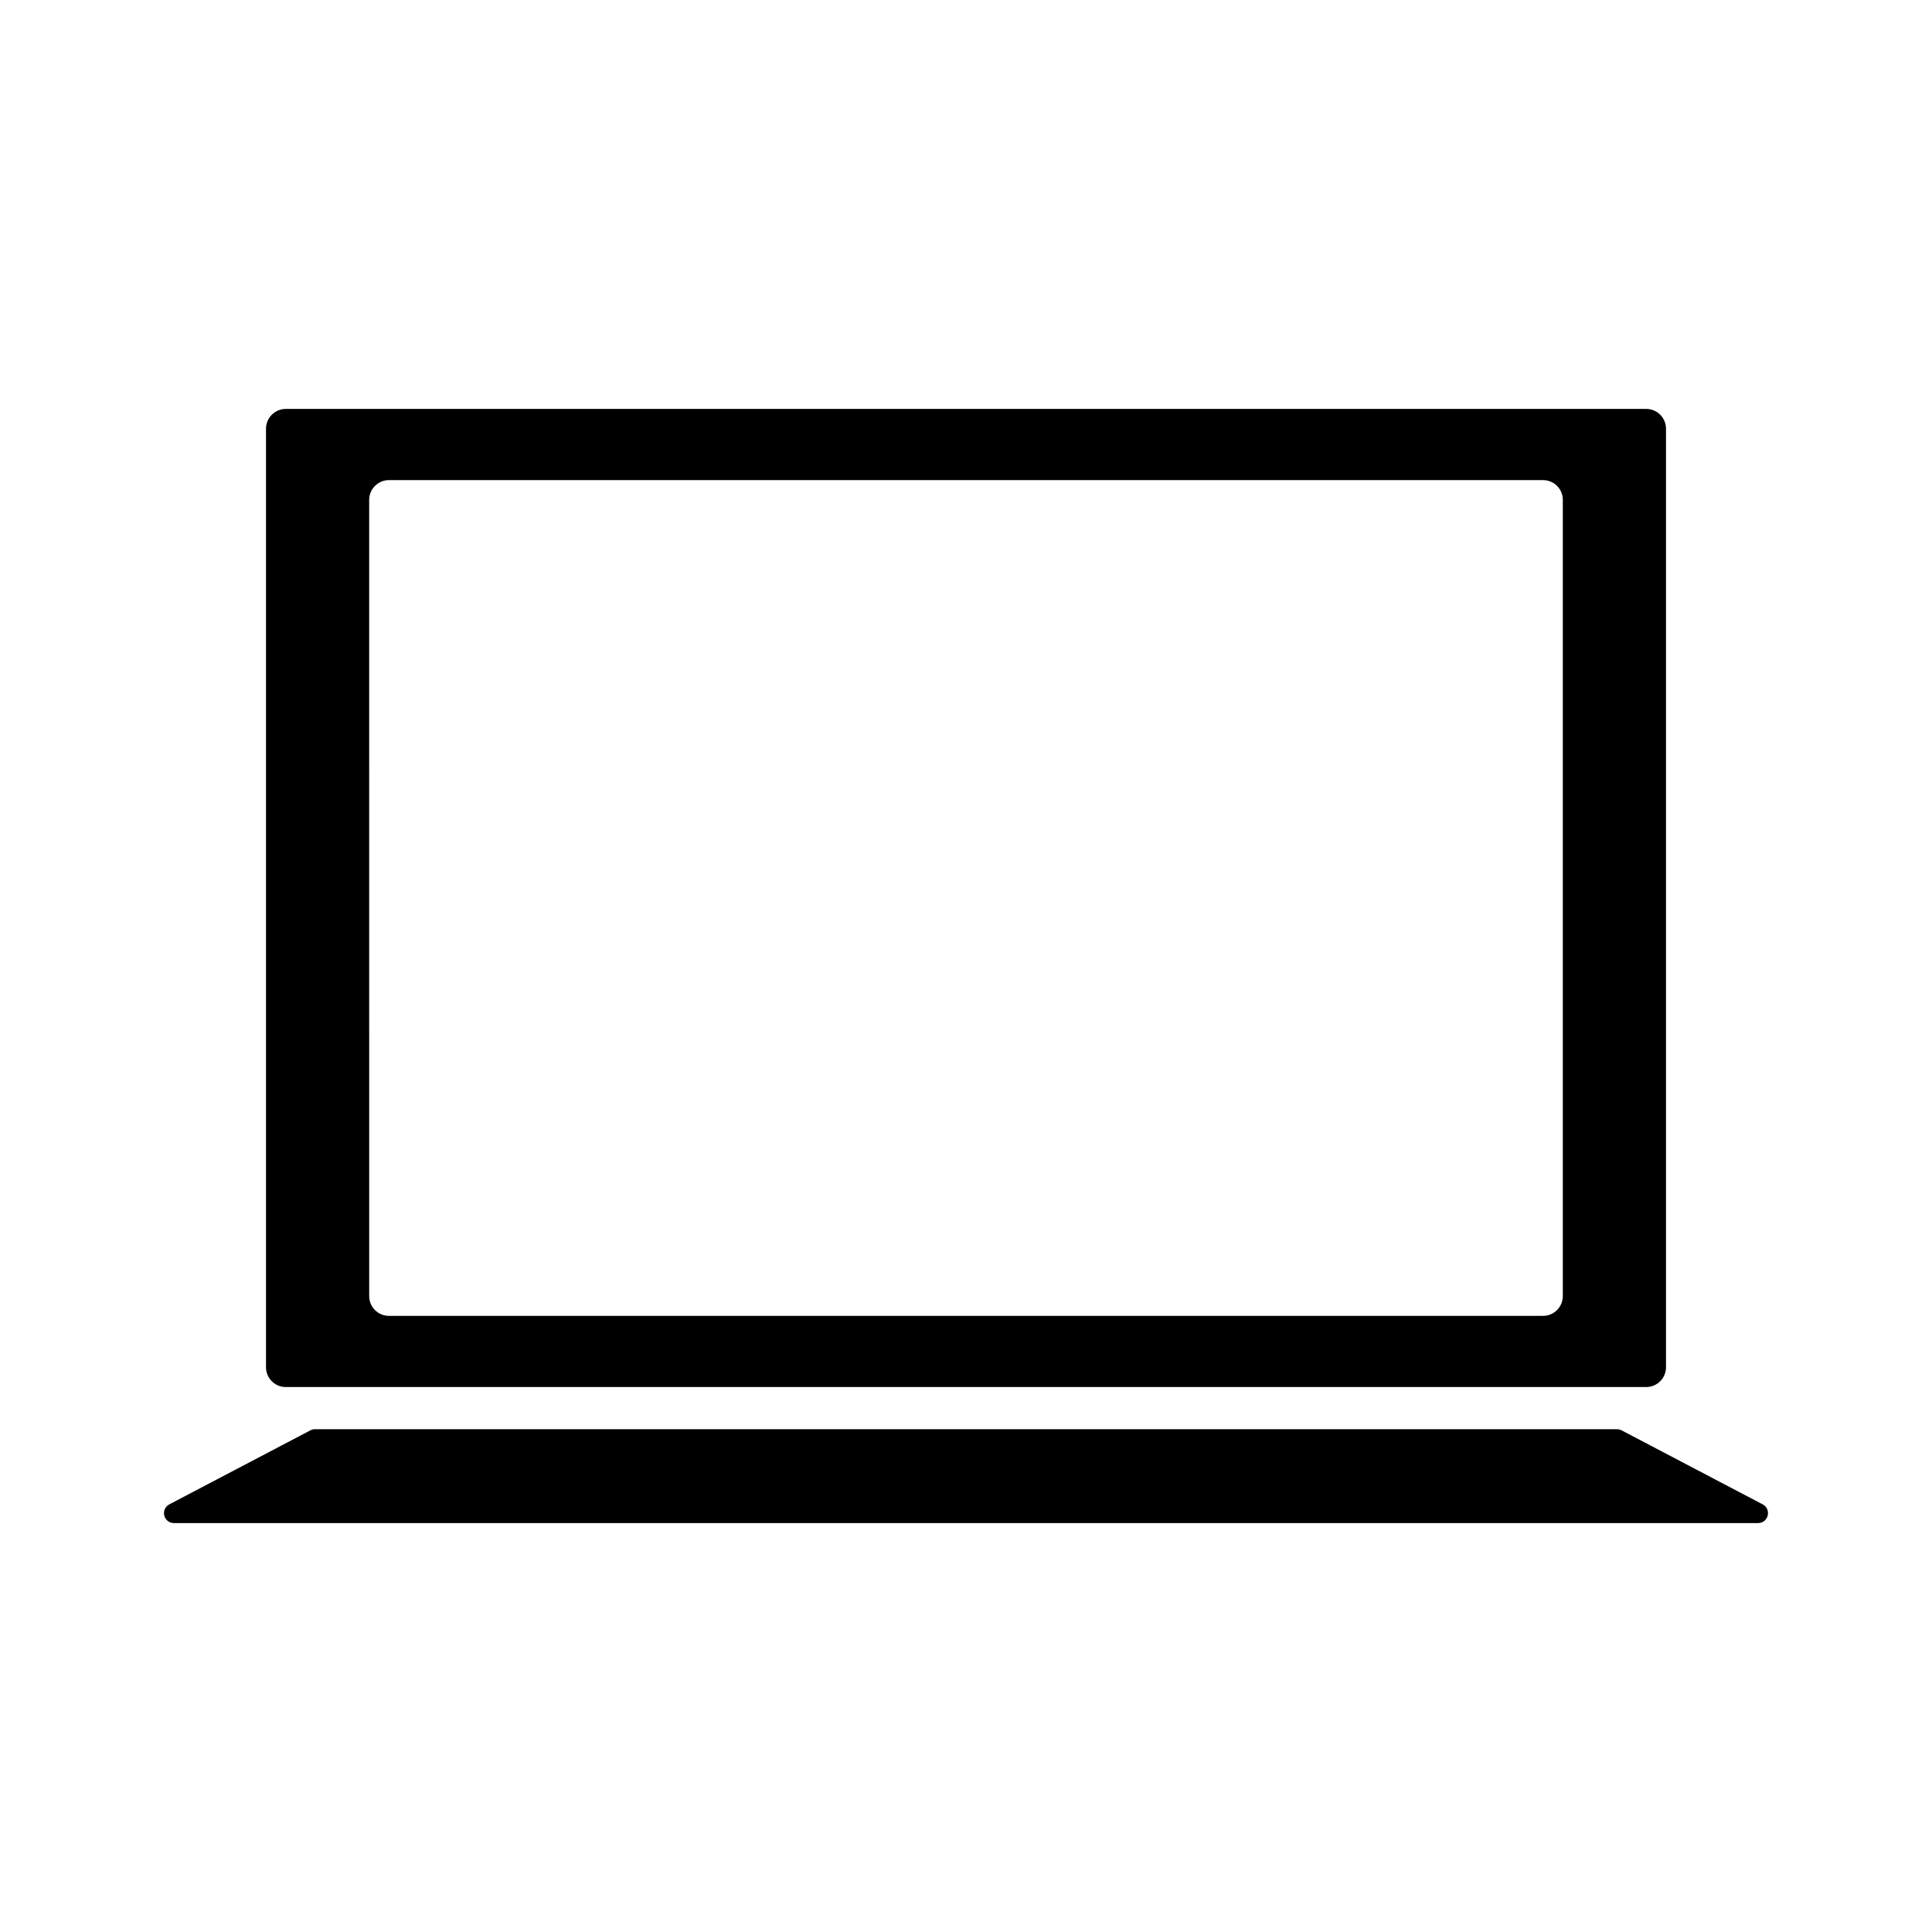 <?xml version="1.0" encoding="UTF-8"?>
<!-- Uploaded to: SVG Repo, www.svgrepo.com, Generator: SVG Repo Mixer Tools -->
<svg fill="#000000" width="800px" height="800px" version="1.1" viewBox="144 144 512 512" xmlns="http://www.w3.org/2000/svg">
 <g>
  <path d="m219.74 511.58h360.52c2.902 0 5.246-2.348 5.246-5.246v-248.72c0-2.891-2.348-5.246-5.246-5.246h-360.52c-2.891 0-5.246 2.356-5.246 5.246v248.72c0 2.894 2.356 5.25 5.246 5.25zm22.094-235.1c0-2.891 2.356-5.246 5.246-5.246h305.84c1.406 0 2.731 0.551 3.723 1.547 0.988 0.992 1.527 2.312 1.516 3.715v210.98c0 2.902-2.348 5.246-5.246 5.246h-305.83c-2.891 0-5.246-2.348-5.246-5.246z"/>
  <path d="m611.14 542.68-37.391-19.621c-0.371-0.199-0.793-0.305-1.219-0.305h-345.06c-0.426 0-0.844 0.105-1.219 0.305l-37.391 19.621c-1.07 0.555-1.617 1.785-1.328 2.953 0.289 1.18 1.34 1.996 2.547 1.996h419.84c1.207 0 2.266-0.82 2.539-1.996 0.301-1.172-0.238-2.391-1.32-2.953z"/>
 </g>
</svg>